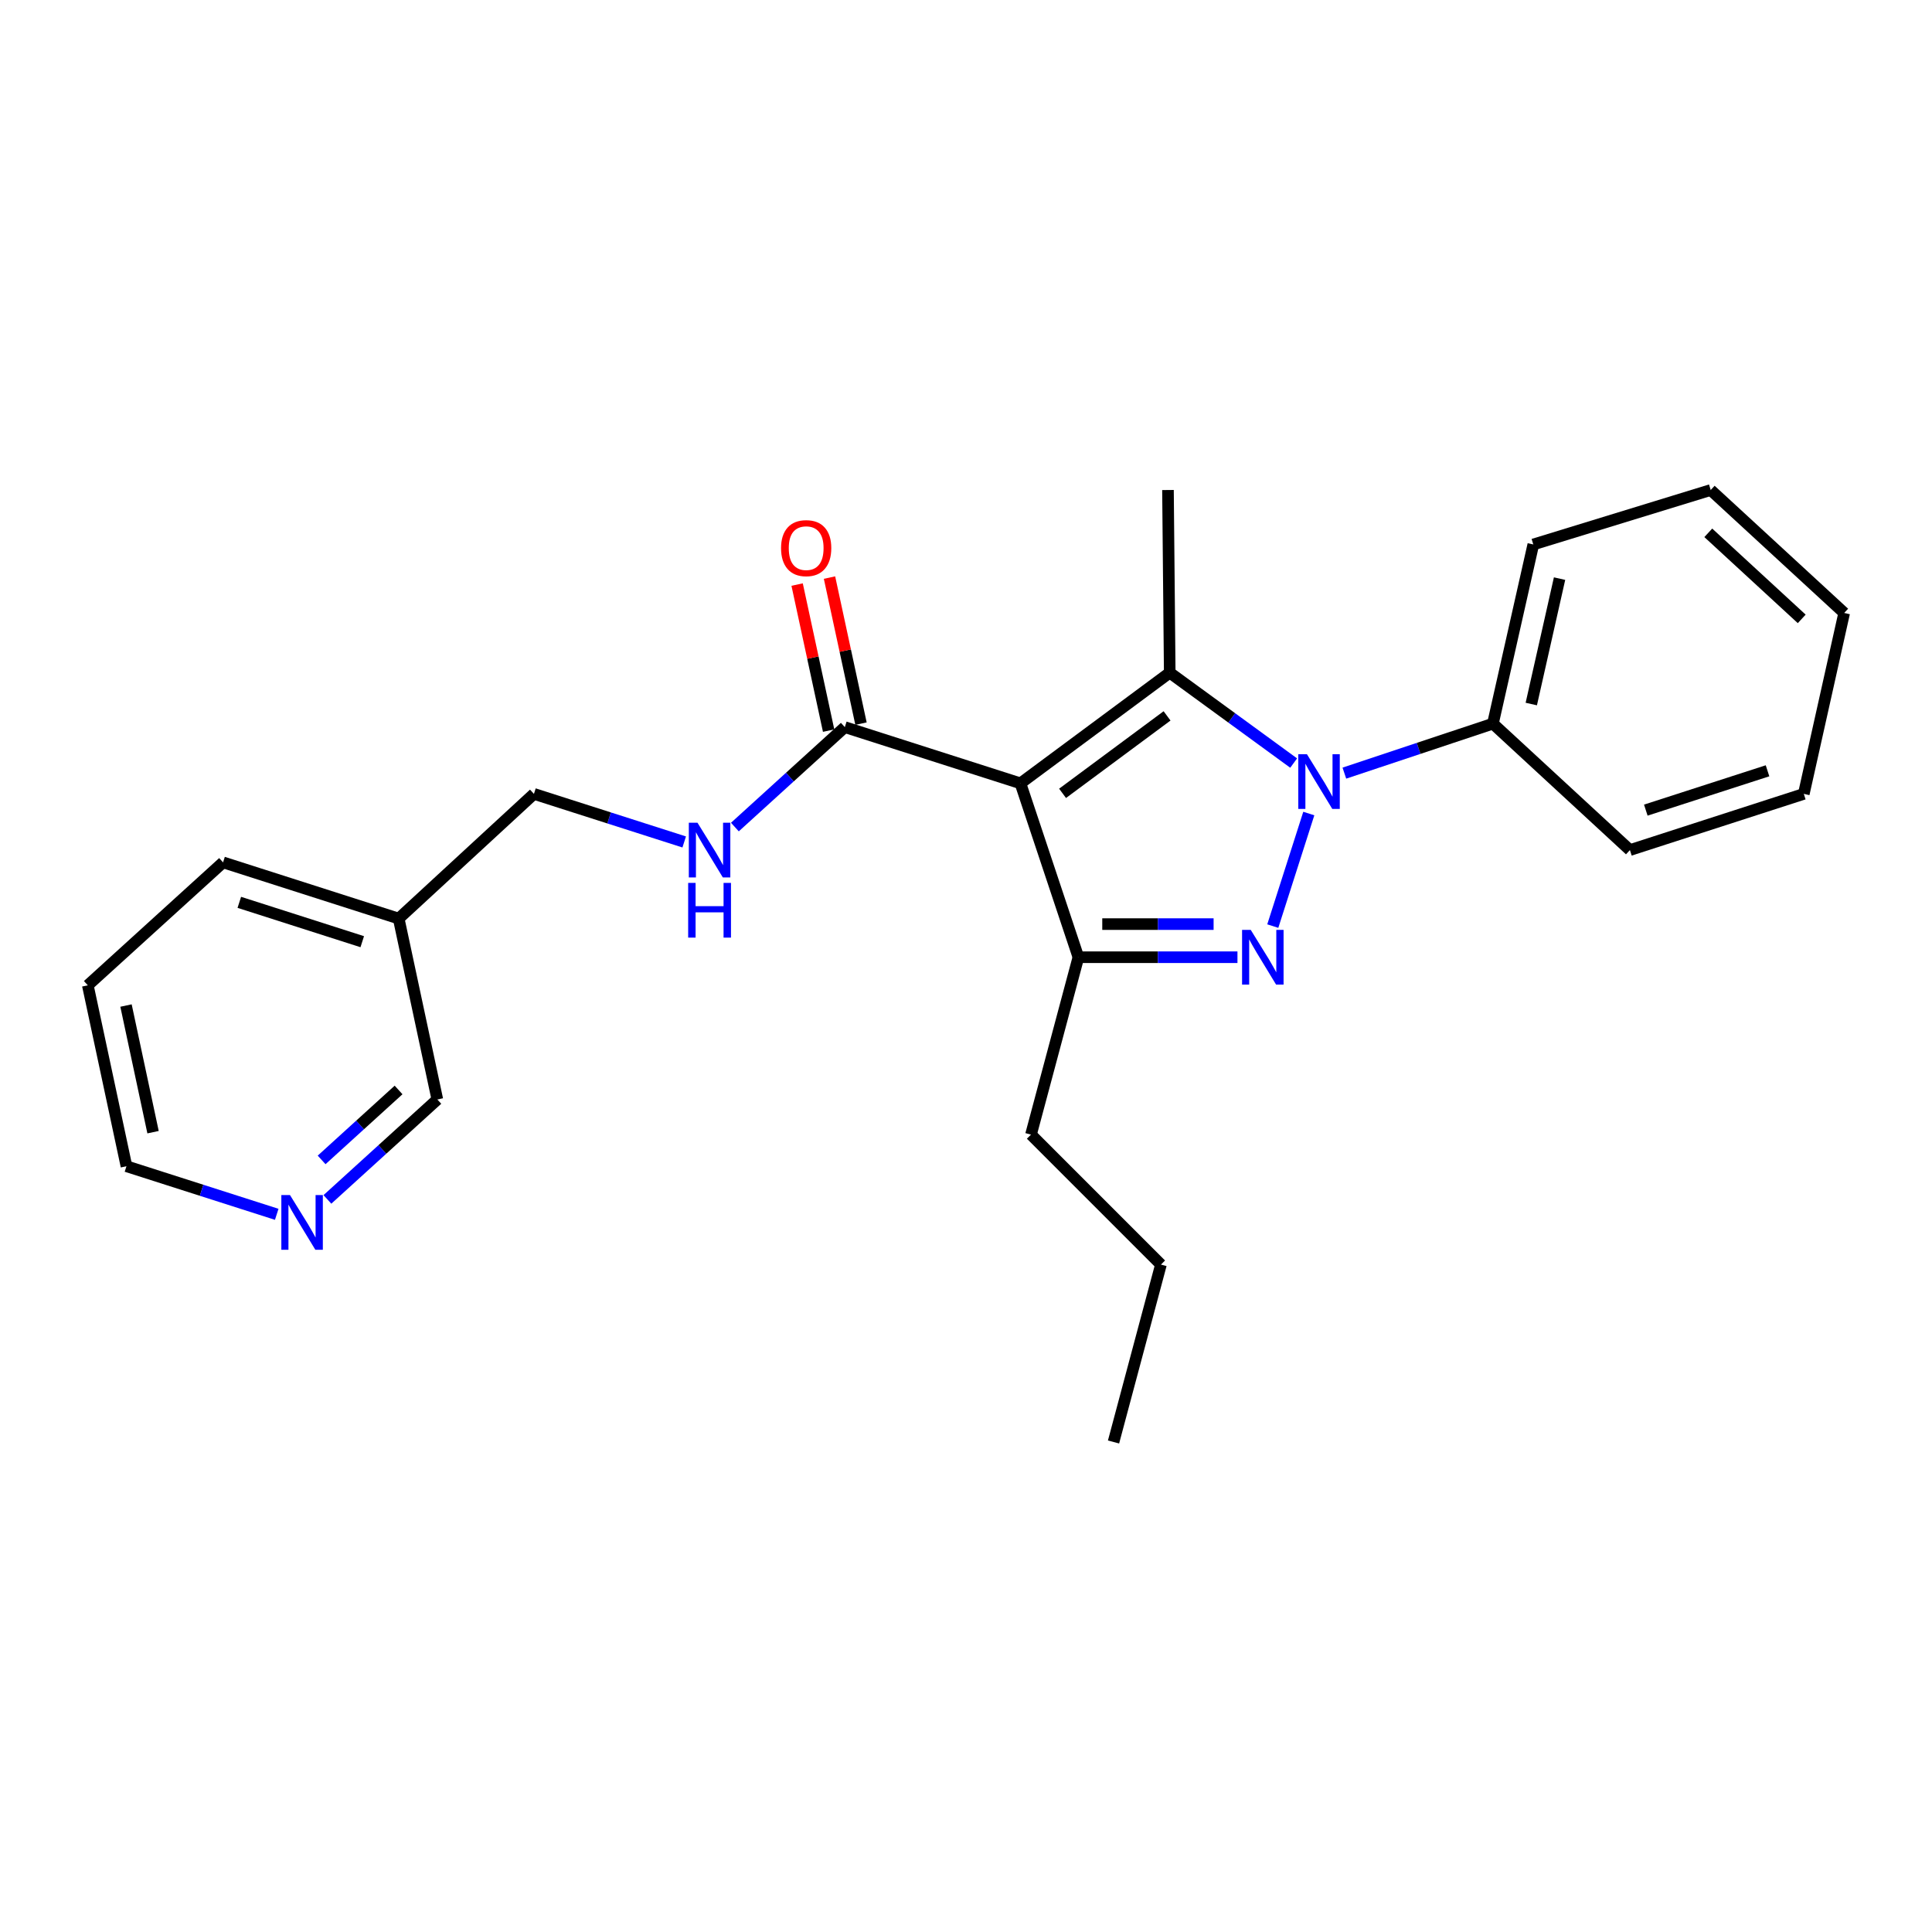 <?xml version='1.0' encoding='iso-8859-1'?>
<svg version='1.1' baseProfile='full'
              xmlns='http://www.w3.org/2000/svg'
                      xmlns:rdkit='http://www.rdkit.org/xml'
                      xmlns:xlink='http://www.w3.org/1999/xlink'
                  xml:space='preserve'
width='1000px' height='1000px' viewBox='0 0 1000 1000'>
<!-- END OF HEADER -->
<rect style='opacity:1.0;fill:#FFFFFF;stroke:none' width='1000' height='1000' x='0' y='0'> </rect>
<path class='bond-0' d='M 45.455,510 L 65.455,603.641' style='fill:none;fill-rule:evenodd;stroke:#000000;stroke-width:6px;stroke-linecap:butt;stroke-linejoin:miter;stroke-opacity:1' />
<path class='bond-0' d='M 65.22,520.466 L 79.22,586.014' style='fill:none;fill-rule:evenodd;stroke:#000000;stroke-width:6px;stroke-linecap:butt;stroke-linejoin:miter;stroke-opacity:1' />
<path class='bond-1' d='M 45.455,510 L 115.456,446.36' style='fill:none;fill-rule:evenodd;stroke:#000000;stroke-width:6px;stroke-linecap:butt;stroke-linejoin:miter;stroke-opacity:1' />
<path class='bond-2' d='M 445.653,374.551 L 437.501,336.754' style='fill:none;fill-rule:evenodd;stroke:#000000;stroke-width:6px;stroke-linecap:butt;stroke-linejoin:miter;stroke-opacity:1' />
<path class='bond-2' d='M 437.501,336.754 L 429.348,298.957' style='fill:none;fill-rule:evenodd;stroke:#FF0000;stroke-width:6px;stroke-linecap:butt;stroke-linejoin:miter;stroke-opacity:1' />
<path class='bond-2' d='M 428.896,378.166 L 420.743,340.368' style='fill:none;fill-rule:evenodd;stroke:#000000;stroke-width:6px;stroke-linecap:butt;stroke-linejoin:miter;stroke-opacity:1' />
<path class='bond-2' d='M 420.743,340.368 L 412.59,302.571' style='fill:none;fill-rule:evenodd;stroke:#FF0000;stroke-width:6px;stroke-linecap:butt;stroke-linejoin:miter;stroke-opacity:1' />
<path class='bond-3' d='M 437.275,376.359 L 408.826,402.221' style='fill:none;fill-rule:evenodd;stroke:#000000;stroke-width:6px;stroke-linecap:butt;stroke-linejoin:miter;stroke-opacity:1' />
<path class='bond-3' d='M 408.826,402.221 L 380.378,428.084' style='fill:none;fill-rule:evenodd;stroke:#0000FF;stroke-width:6px;stroke-linecap:butt;stroke-linejoin:miter;stroke-opacity:1' />
<path class='bond-4' d='M 437.275,376.359 L 528.182,405.455' style='fill:none;fill-rule:evenodd;stroke:#000000;stroke-width:6px;stroke-linecap:butt;stroke-linejoin:miter;stroke-opacity:1' />
<path class='bond-5' d='M 354.146,435.799 L 315.256,423.355' style='fill:none;fill-rule:evenodd;stroke:#0000FF;stroke-width:6px;stroke-linecap:butt;stroke-linejoin:miter;stroke-opacity:1' />
<path class='bond-5' d='M 315.256,423.355 L 276.365,410.912' style='fill:none;fill-rule:evenodd;stroke:#000000;stroke-width:6px;stroke-linecap:butt;stroke-linejoin:miter;stroke-opacity:1' />
<path class='bond-6' d='M 65.455,603.641 L 104.346,616.084' style='fill:none;fill-rule:evenodd;stroke:#000000;stroke-width:6px;stroke-linecap:butt;stroke-linejoin:miter;stroke-opacity:1' />
<path class='bond-6' d='M 104.346,616.084 L 143.236,628.528' style='fill:none;fill-rule:evenodd;stroke:#0000FF;stroke-width:6px;stroke-linecap:butt;stroke-linejoin:miter;stroke-opacity:1' />
<path class='bond-7' d='M 695.84,400.171 L 734.286,387.36' style='fill:none;fill-rule:evenodd;stroke:#0000FF;stroke-width:6px;stroke-linecap:butt;stroke-linejoin:miter;stroke-opacity:1' />
<path class='bond-7' d='M 734.286,387.36 L 772.731,374.549' style='fill:none;fill-rule:evenodd;stroke:#000000;stroke-width:6px;stroke-linecap:butt;stroke-linejoin:miter;stroke-opacity:1' />
<path class='bond-8' d='M 669.597,394.963 L 637.524,371.57' style='fill:none;fill-rule:evenodd;stroke:#0000FF;stroke-width:6px;stroke-linecap:butt;stroke-linejoin:miter;stroke-opacity:1' />
<path class='bond-8' d='M 637.524,371.57 L 605.45,348.177' style='fill:none;fill-rule:evenodd;stroke:#000000;stroke-width:6px;stroke-linecap:butt;stroke-linejoin:miter;stroke-opacity:1' />
<path class='bond-9' d='M 677.433,421.087 L 658.789,479.345' style='fill:none;fill-rule:evenodd;stroke:#0000FF;stroke-width:6px;stroke-linecap:butt;stroke-linejoin:miter;stroke-opacity:1' />
<path class='bond-10' d='M 605.45,348.177 L 604.546,253.632' style='fill:none;fill-rule:evenodd;stroke:#000000;stroke-width:6px;stroke-linecap:butt;stroke-linejoin:miter;stroke-opacity:1' />
<path class='bond-11' d='M 605.45,348.177 L 528.182,405.455' style='fill:none;fill-rule:evenodd;stroke:#000000;stroke-width:6px;stroke-linecap:butt;stroke-linejoin:miter;stroke-opacity:1' />
<path class='bond-11' d='M 604.069,370.541 L 549.981,410.635' style='fill:none;fill-rule:evenodd;stroke:#000000;stroke-width:6px;stroke-linecap:butt;stroke-linejoin:miter;stroke-opacity:1' />
<path class='bond-12' d='M 528.182,405.455 L 558.183,495.457' style='fill:none;fill-rule:evenodd;stroke:#000000;stroke-width:6px;stroke-linecap:butt;stroke-linejoin:miter;stroke-opacity:1' />
<path class='bond-13' d='M 558.183,495.457 L 599.344,495.457' style='fill:none;fill-rule:evenodd;stroke:#000000;stroke-width:6px;stroke-linecap:butt;stroke-linejoin:miter;stroke-opacity:1' />
<path class='bond-13' d='M 599.344,495.457 L 640.506,495.457' style='fill:none;fill-rule:evenodd;stroke:#0000FF;stroke-width:6px;stroke-linecap:butt;stroke-linejoin:miter;stroke-opacity:1' />
<path class='bond-13' d='M 570.531,478.314 L 599.344,478.314' style='fill:none;fill-rule:evenodd;stroke:#000000;stroke-width:6px;stroke-linecap:butt;stroke-linejoin:miter;stroke-opacity:1' />
<path class='bond-13' d='M 599.344,478.314 L 628.158,478.314' style='fill:none;fill-rule:evenodd;stroke:#0000FF;stroke-width:6px;stroke-linecap:butt;stroke-linejoin:miter;stroke-opacity:1' />
<path class='bond-14' d='M 558.183,495.457 L 533.639,587.269' style='fill:none;fill-rule:evenodd;stroke:#000000;stroke-width:6px;stroke-linecap:butt;stroke-linejoin:miter;stroke-opacity:1' />
<path class='bond-15' d='M 772.731,374.549 L 793.636,281.813' style='fill:none;fill-rule:evenodd;stroke:#000000;stroke-width:6px;stroke-linecap:butt;stroke-linejoin:miter;stroke-opacity:1' />
<path class='bond-15' d='M 792.591,364.409 L 807.224,299.494' style='fill:none;fill-rule:evenodd;stroke:#000000;stroke-width:6px;stroke-linecap:butt;stroke-linejoin:miter;stroke-opacity:1' />
<path class='bond-16' d='M 772.731,374.549 L 843.638,439.998' style='fill:none;fill-rule:evenodd;stroke:#000000;stroke-width:6px;stroke-linecap:butt;stroke-linejoin:miter;stroke-opacity:1' />
<path class='bond-17' d='M 793.636,281.813 L 885.458,253.632' style='fill:none;fill-rule:evenodd;stroke:#000000;stroke-width:6px;stroke-linecap:butt;stroke-linejoin:miter;stroke-opacity:1' />
<path class='bond-18' d='M 843.638,439.998 L 933.64,410.912' style='fill:none;fill-rule:evenodd;stroke:#000000;stroke-width:6px;stroke-linecap:butt;stroke-linejoin:miter;stroke-opacity:1' />
<path class='bond-18' d='M 851.866,419.323 L 914.868,398.962' style='fill:none;fill-rule:evenodd;stroke:#000000;stroke-width:6px;stroke-linecap:butt;stroke-linejoin:miter;stroke-opacity:1' />
<path class='bond-19' d='M 533.639,587.269 L 600.907,654.547' style='fill:none;fill-rule:evenodd;stroke:#000000;stroke-width:6px;stroke-linecap:butt;stroke-linejoin:miter;stroke-opacity:1' />
<path class='bond-20' d='M 600.907,654.547 L 576.364,746.368' style='fill:none;fill-rule:evenodd;stroke:#000000;stroke-width:6px;stroke-linecap:butt;stroke-linejoin:miter;stroke-opacity:1' />
<path class='bond-21' d='M 885.458,253.632 L 954.545,317.271' style='fill:none;fill-rule:evenodd;stroke:#000000;stroke-width:6px;stroke-linecap:butt;stroke-linejoin:miter;stroke-opacity:1' />
<path class='bond-21' d='M 884.206,275.787 L 932.567,320.334' style='fill:none;fill-rule:evenodd;stroke:#000000;stroke-width:6px;stroke-linecap:butt;stroke-linejoin:miter;stroke-opacity:1' />
<path class='bond-22' d='M 933.64,410.912 L 954.545,317.271' style='fill:none;fill-rule:evenodd;stroke:#000000;stroke-width:6px;stroke-linecap:butt;stroke-linejoin:miter;stroke-opacity:1' />
<path class='bond-23' d='M 169.467,620.813 L 197.916,594.95' style='fill:none;fill-rule:evenodd;stroke:#0000FF;stroke-width:6px;stroke-linecap:butt;stroke-linejoin:miter;stroke-opacity:1' />
<path class='bond-23' d='M 197.916,594.95 L 226.364,569.088' style='fill:none;fill-rule:evenodd;stroke:#000000;stroke-width:6px;stroke-linecap:butt;stroke-linejoin:miter;stroke-opacity:1' />
<path class='bond-23' d='M 166.47,600.37 L 186.384,582.266' style='fill:none;fill-rule:evenodd;stroke:#0000FF;stroke-width:6px;stroke-linecap:butt;stroke-linejoin:miter;stroke-opacity:1' />
<path class='bond-23' d='M 186.384,582.266 L 206.298,564.162' style='fill:none;fill-rule:evenodd;stroke:#000000;stroke-width:6px;stroke-linecap:butt;stroke-linejoin:miter;stroke-opacity:1' />
<path class='bond-24' d='M 226.364,569.088 L 206.364,475.456' style='fill:none;fill-rule:evenodd;stroke:#000000;stroke-width:6px;stroke-linecap:butt;stroke-linejoin:miter;stroke-opacity:1' />
<path class='bond-25' d='M 206.364,475.456 L 115.456,446.36' style='fill:none;fill-rule:evenodd;stroke:#000000;stroke-width:6px;stroke-linecap:butt;stroke-linejoin:miter;stroke-opacity:1' />
<path class='bond-25' d='M 187.502,487.419 L 123.867,467.052' style='fill:none;fill-rule:evenodd;stroke:#000000;stroke-width:6px;stroke-linecap:butt;stroke-linejoin:miter;stroke-opacity:1' />
<path class='bond-26' d='M 206.364,475.456 L 276.365,410.912' style='fill:none;fill-rule:evenodd;stroke:#000000;stroke-width:6px;stroke-linecap:butt;stroke-linejoin:miter;stroke-opacity:1' />
<path  class='atom-2' d='M 404.274 283.712
Q 404.274 276.912, 407.634 273.112
Q 410.994 269.312, 417.274 269.312
Q 423.554 269.312, 426.914 273.112
Q 430.274 276.912, 430.274 283.712
Q 430.274 290.592, 426.874 294.512
Q 423.474 298.392, 417.274 298.392
Q 411.034 298.392, 407.634 294.512
Q 404.274 290.632, 404.274 283.712
M 417.274 295.192
Q 421.594 295.192, 423.914 292.312
Q 426.274 289.392, 426.274 283.712
Q 426.274 278.152, 423.914 275.352
Q 421.594 272.512, 417.274 272.512
Q 412.954 272.512, 410.594 275.312
Q 408.274 278.112, 408.274 283.712
Q 408.274 289.432, 410.594 292.312
Q 412.954 295.192, 417.274 295.192
' fill='#FF0000'/>
<path  class='atom-3' d='M 361.013 425.838
L 370.293 440.838
Q 371.213 442.318, 372.693 444.998
Q 374.173 447.678, 374.253 447.838
L 374.253 425.838
L 378.013 425.838
L 378.013 454.158
L 374.133 454.158
L 364.173 437.758
Q 363.013 435.838, 361.773 433.638
Q 360.573 431.438, 360.213 430.758
L 360.213 454.158
L 356.533 454.158
L 356.533 425.838
L 361.013 425.838
' fill='#0000FF'/>
<path  class='atom-3' d='M 356.193 456.99
L 360.033 456.99
L 360.033 469.03
L 374.513 469.03
L 374.513 456.99
L 378.353 456.99
L 378.353 485.31
L 374.513 485.31
L 374.513 472.23
L 360.033 472.23
L 360.033 485.31
L 356.193 485.31
L 356.193 456.99
' fill='#0000FF'/>
<path  class='atom-5' d='M 676.469 390.38
L 685.749 405.38
Q 686.669 406.86, 688.149 409.54
Q 689.629 412.22, 689.709 412.38
L 689.709 390.38
L 693.469 390.38
L 693.469 418.7
L 689.589 418.7
L 679.629 402.3
Q 678.469 400.38, 677.229 398.18
Q 676.029 395.98, 675.669 395.3
L 675.669 418.7
L 671.989 418.7
L 671.989 390.38
L 676.469 390.38
' fill='#0000FF'/>
<path  class='atom-9' d='M 647.373 481.297
L 656.653 496.297
Q 657.573 497.777, 659.053 500.457
Q 660.533 503.137, 660.613 503.297
L 660.613 481.297
L 664.373 481.297
L 664.373 509.617
L 660.493 509.617
L 650.533 493.217
Q 649.373 491.297, 648.133 489.097
Q 646.933 486.897, 646.573 486.217
L 646.573 509.617
L 642.893 509.617
L 642.893 481.297
L 647.373 481.297
' fill='#0000FF'/>
<path  class='atom-20' d='M 150.102 618.567
L 159.382 633.567
Q 160.302 635.047, 161.782 637.727
Q 163.262 640.407, 163.342 640.567
L 163.342 618.567
L 167.102 618.567
L 167.102 646.887
L 163.222 646.887
L 153.262 630.487
Q 152.102 628.567, 150.862 626.367
Q 149.662 624.167, 149.302 623.487
L 149.302 646.887
L 145.622 646.887
L 145.622 618.567
L 150.102 618.567
' fill='#0000FF'/>
</svg>
